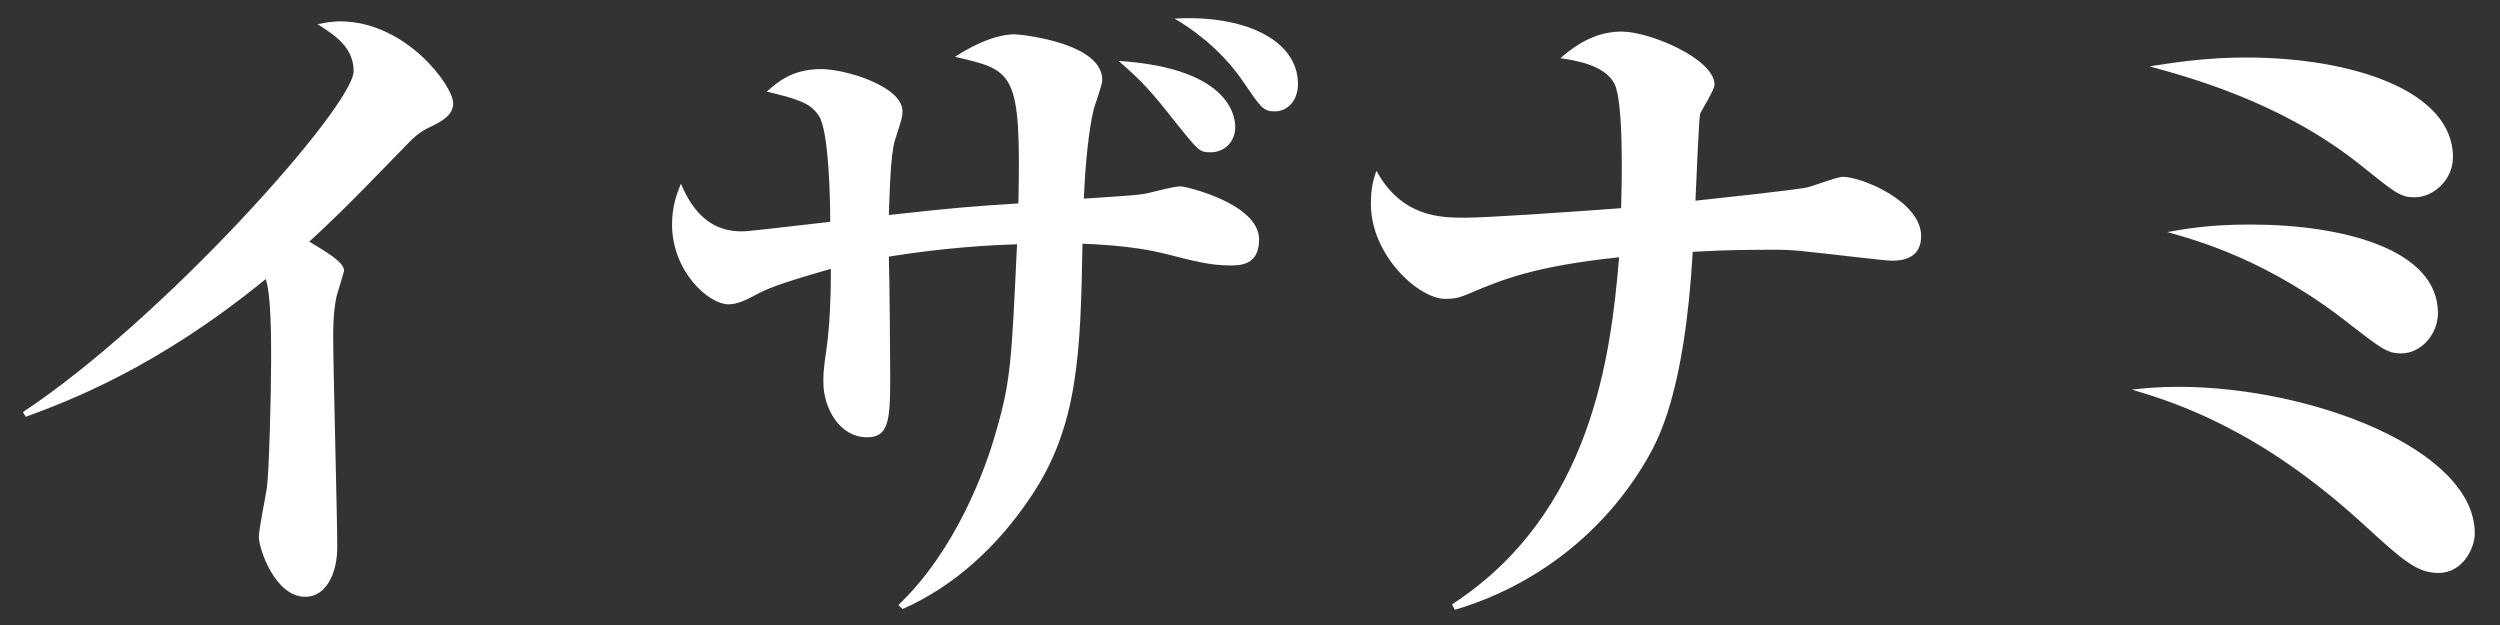 <?xml version="1.0" encoding="UTF-8"?>
<svg width="88px" height="22px" viewBox="0 0 88 22" version="1.1" xmlns="http://www.w3.org/2000/svg" xmlns:xlink="http://www.w3.org/1999/xlink">
    <rect x="0" y="0" width="88" height="22" fill="#333333" stroke="none"/>
    <!-- Generator: Sketch 48.2 (47327) - http://www.bohemiancoding.com/sketch -->
    <title>chara-name-14</title>
    <desc>Created with Sketch.</desc>
    <defs></defs>
    <g id="Artboard" stroke="none" stroke-width="1" fill="none" fill-rule="evenodd" transform="translate(-589, -835)">
        <g id="font" transform="translate(587, 82)" fill="#FFFFFF">
            <path d="M2.904,767.672 L2.808,767.504 C7.752,764.24 14.448,756.728 14.448,755.504 C14.448,754.664 13.776,754.232 13.176,753.848 C13.464,753.8 13.68,753.752 13.968,753.752 C16.296,753.752 17.952,756.032 17.952,756.632 C17.952,757.064 17.544,757.28 17.088,757.496 C16.752,757.664 16.584,757.808 16.176,758.24 C14.04,760.448 13.512,760.928 12.888,761.504 C13.512,761.888 14.112,762.224 14.112,762.536 C14.112,762.56 13.872,763.328 13.848,763.424 C13.8,763.64 13.728,764.072 13.728,764.816 C13.728,765.992 13.872,771.2 13.872,772.256 C13.872,773.168 13.488,774.008 12.744,774.008 C11.688,774.008 11.112,772.328 11.112,771.896 C11.112,771.608 11.376,770.36 11.4,770.12 C11.472,769.568 11.544,766.856 11.544,765.632 C11.544,764.96 11.544,763.328 11.352,762.824 C7.512,765.968 4.344,767.144 2.904,767.672 Z M33.768,774.44 L33.624,774.296 C35.64,772.376 36.696,769.52 37.08,768.128 C37.584,766.376 37.608,765.656 37.8,761.6 C36.864,761.624 35.232,761.72 33.288,762.032 C33.312,762.92 33.336,765.584 33.336,766.328 C33.336,767.84 33.264,768.392 32.52,768.392 C31.536,768.392 30.984,767.336 30.984,766.472 C30.984,766.256 30.96,766.16 31.104,765.2 C31.2,764.456 31.248,763.592 31.248,762.464 C29.304,763.016 28.968,763.184 28.56,763.4 C28.296,763.544 27.96,763.712 27.648,763.712 C26.928,763.712 25.656,762.536 25.656,760.904 C25.656,760.256 25.824,759.824 25.968,759.464 C26.448,760.616 27.144,761.144 28.104,761.144 C28.392,761.144 29.304,761.024 31.224,760.808 C31.224,760.016 31.176,757.568 30.816,757.064 C30.504,756.608 30.072,756.488 28.992,756.224 C29.376,755.888 29.88,755.432 30.912,755.432 C31.752,755.432 33.768,756.032 33.768,756.92 C33.768,757.112 33.744,757.184 33.504,757.928 C33.336,758.456 33.312,759.944 33.288,760.568 C35.712,760.304 36,760.28 37.848,760.16 C37.944,755.528 37.704,755.48 35.616,755 C36.768,754.256 37.464,754.208 37.704,754.208 C37.92,754.208 40.8,754.496 40.8,755.816 C40.8,756.008 40.512,756.752 40.488,756.896 C40.344,757.472 40.2,758.72 40.152,759.992 C41.952,759.872 42.144,759.872 42.6,759.752 C43.272,759.584 43.44,759.56 43.56,759.56 C43.728,759.56 46.32,760.16 46.32,761.432 C46.32,762.344 45.648,762.344 45.288,762.344 C44.592,762.344 43.968,762.176 43.032,761.936 C42.624,761.84 41.832,761.648 40.104,761.576 C40.032,765.344 39.984,768.008 38.256,770.528 C37.128,772.208 35.616,773.624 33.768,774.44 Z M41.376,755.144 C45.48,755.408 45.48,757.28 45.48,757.472 C45.48,758 45.096,758.36 44.616,758.36 C44.232,758.36 44.208,758.336 43.416,757.352 C42.456,756.128 42.192,755.864 41.376,755.144 Z M43.344,753.656 C45.696,753.512 47.688,754.352 47.688,755.96 C47.688,756.536 47.328,756.92 46.872,756.92 C46.464,756.92 46.392,756.8 45.72,755.816 C45.12,754.952 44.256,754.184 43.344,753.656 Z M53.208,774.464 L53.112,774.272 C58.032,771.08 58.704,765.512 58.992,762.056 C56.016,762.368 54.864,762.848 53.784,763.304 C53.352,763.496 53.16,763.52 52.872,763.52 C51.936,763.52 50.256,761.984 50.256,760.184 C50.256,759.56 50.352,759.32 50.448,759.008 C51.336,760.64 52.704,760.664 53.568,760.664 C54.288,760.664 57.144,760.472 59.064,760.328 C59.088,759.464 59.16,756.584 58.824,755.936 C58.464,755.264 57.384,755.12 56.928,755.048 C57.744,754.328 58.44,754.112 59.088,754.112 C60.072,754.112 62.352,755.072 62.352,755.984 C62.352,756.152 61.92,756.848 61.848,756.992 C61.8,757.16 61.728,759.032 61.68,760.064 C62.328,759.992 65.328,759.68 65.664,759.584 C65.856,759.536 66.672,759.224 66.864,759.224 C67.536,759.224 69.624,760.088 69.624,761.312 C69.624,761.984 69.144,762.176 68.616,762.176 C68.28,762.176 66.648,761.96 65.664,761.864 C64.896,761.768 64.392,761.792 64.032,761.792 C62.856,761.792 62.088,761.84 61.584,761.864 C61.296,766.856 60.36,768.488 59.976,769.16 C58.488,771.728 56.064,773.624 53.208,774.464 Z M77.664,755.336 C78.432,755.216 79.608,755.024 81.048,755.024 C84.816,755.024 88.344,756.2 88.344,758.528 C88.344,759.344 87.648,759.944 87,759.944 C86.496,759.944 86.352,759.824 85.008,758.744 C82.272,756.584 79.056,755.72 77.664,755.336 Z M78.288,761.168 C78.984,761.048 79.752,760.904 81.216,760.904 C84.456,760.904 87.816,761.768 87.816,764.024 C87.816,764.744 87.24,765.44 86.52,765.44 C86.04,765.44 85.824,765.272 84.768,764.456 C81.84,762.128 79.296,761.456 78.288,761.168 Z M77.04,766.712 C77.52,766.664 77.976,766.616 78.672,766.616 C83.376,766.616 89.112,768.824 89.112,771.776 C89.112,772.304 88.68,773.168 87.84,773.168 C87.072,773.168 86.592,772.736 85.176,771.44 C81.552,768.128 78.648,767.192 77.04,766.712 Z" id="chara-name-14"></path>
        </g>
    </g>
</svg>